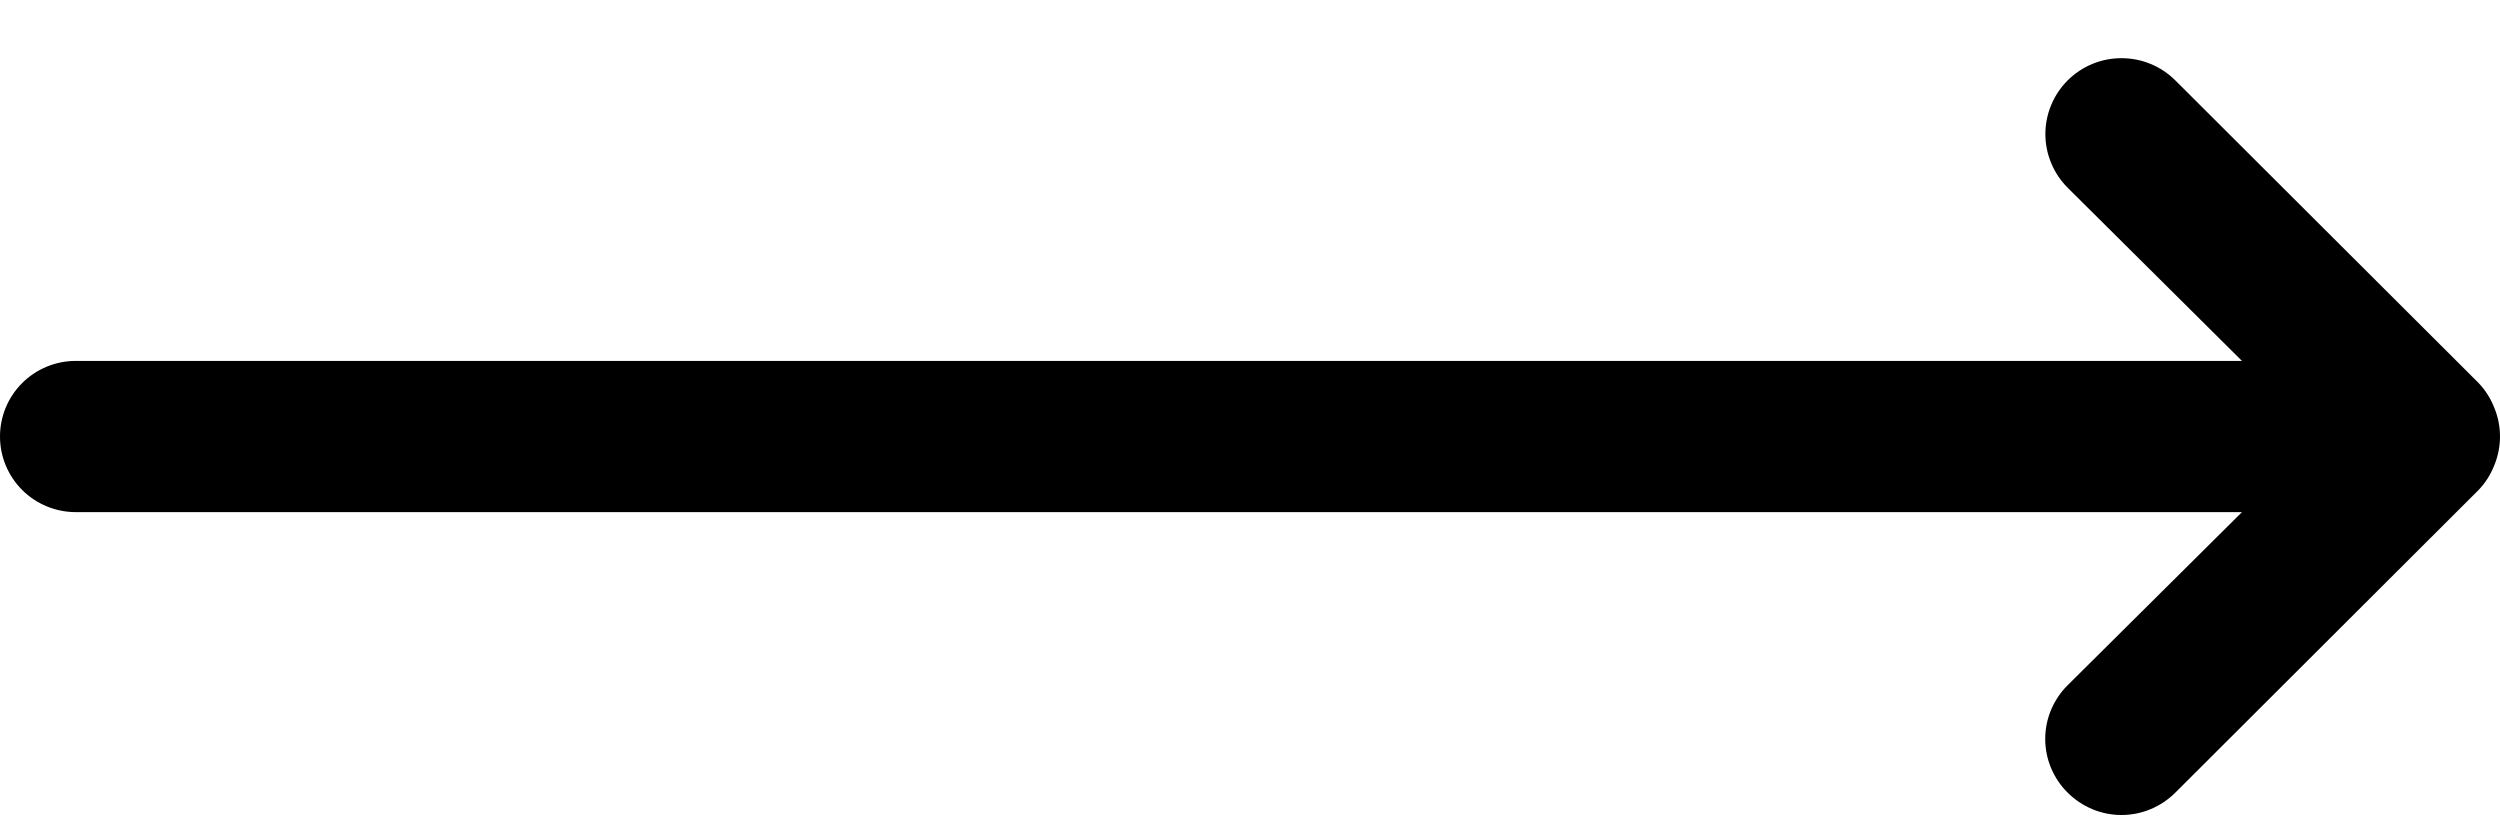 <svg width="33" height="11" viewBox="0 0 33 11" fill="none" xmlns="http://www.w3.org/2000/svg">
<path d="M1 4.764H29.594L27.293 2.478C27.2 2.385 27.126 2.275 27.076 2.153C27.025 2.032 26.999 1.901 26.999 1.77C26.999 1.638 27.025 1.508 27.076 1.386C27.126 1.265 27.2 1.154 27.293 1.061C27.387 0.968 27.497 0.894 27.619 0.844C27.741 0.793 27.872 0.768 28.003 0.768C28.135 0.768 28.266 0.793 28.388 0.844C28.51 0.894 28.62 0.968 28.714 1.061L32.715 5.053C32.806 5.148 32.877 5.26 32.925 5.383C33.025 5.626 33.025 5.898 32.925 6.141C32.877 6.264 32.806 6.376 32.715 6.47L28.714 10.463C28.621 10.556 28.51 10.63 28.388 10.681C28.266 10.732 28.136 10.758 28.003 10.758C27.871 10.758 27.741 10.732 27.619 10.681C27.497 10.63 27.386 10.556 27.293 10.463C27.199 10.37 27.125 10.259 27.074 10.138C27.023 10.016 26.997 9.886 26.997 9.754C26.997 9.622 27.023 9.492 27.074 9.37C27.125 9.249 27.199 9.138 27.293 9.045L29.594 6.76H1C0.735 6.76 0.481 6.655 0.293 6.468C0.105 6.28 0 6.027 0 5.762C0 5.497 0.105 5.243 0.293 5.056C0.481 4.869 0.735 4.764 1 4.764Z" fill="black"/>
</svg>
